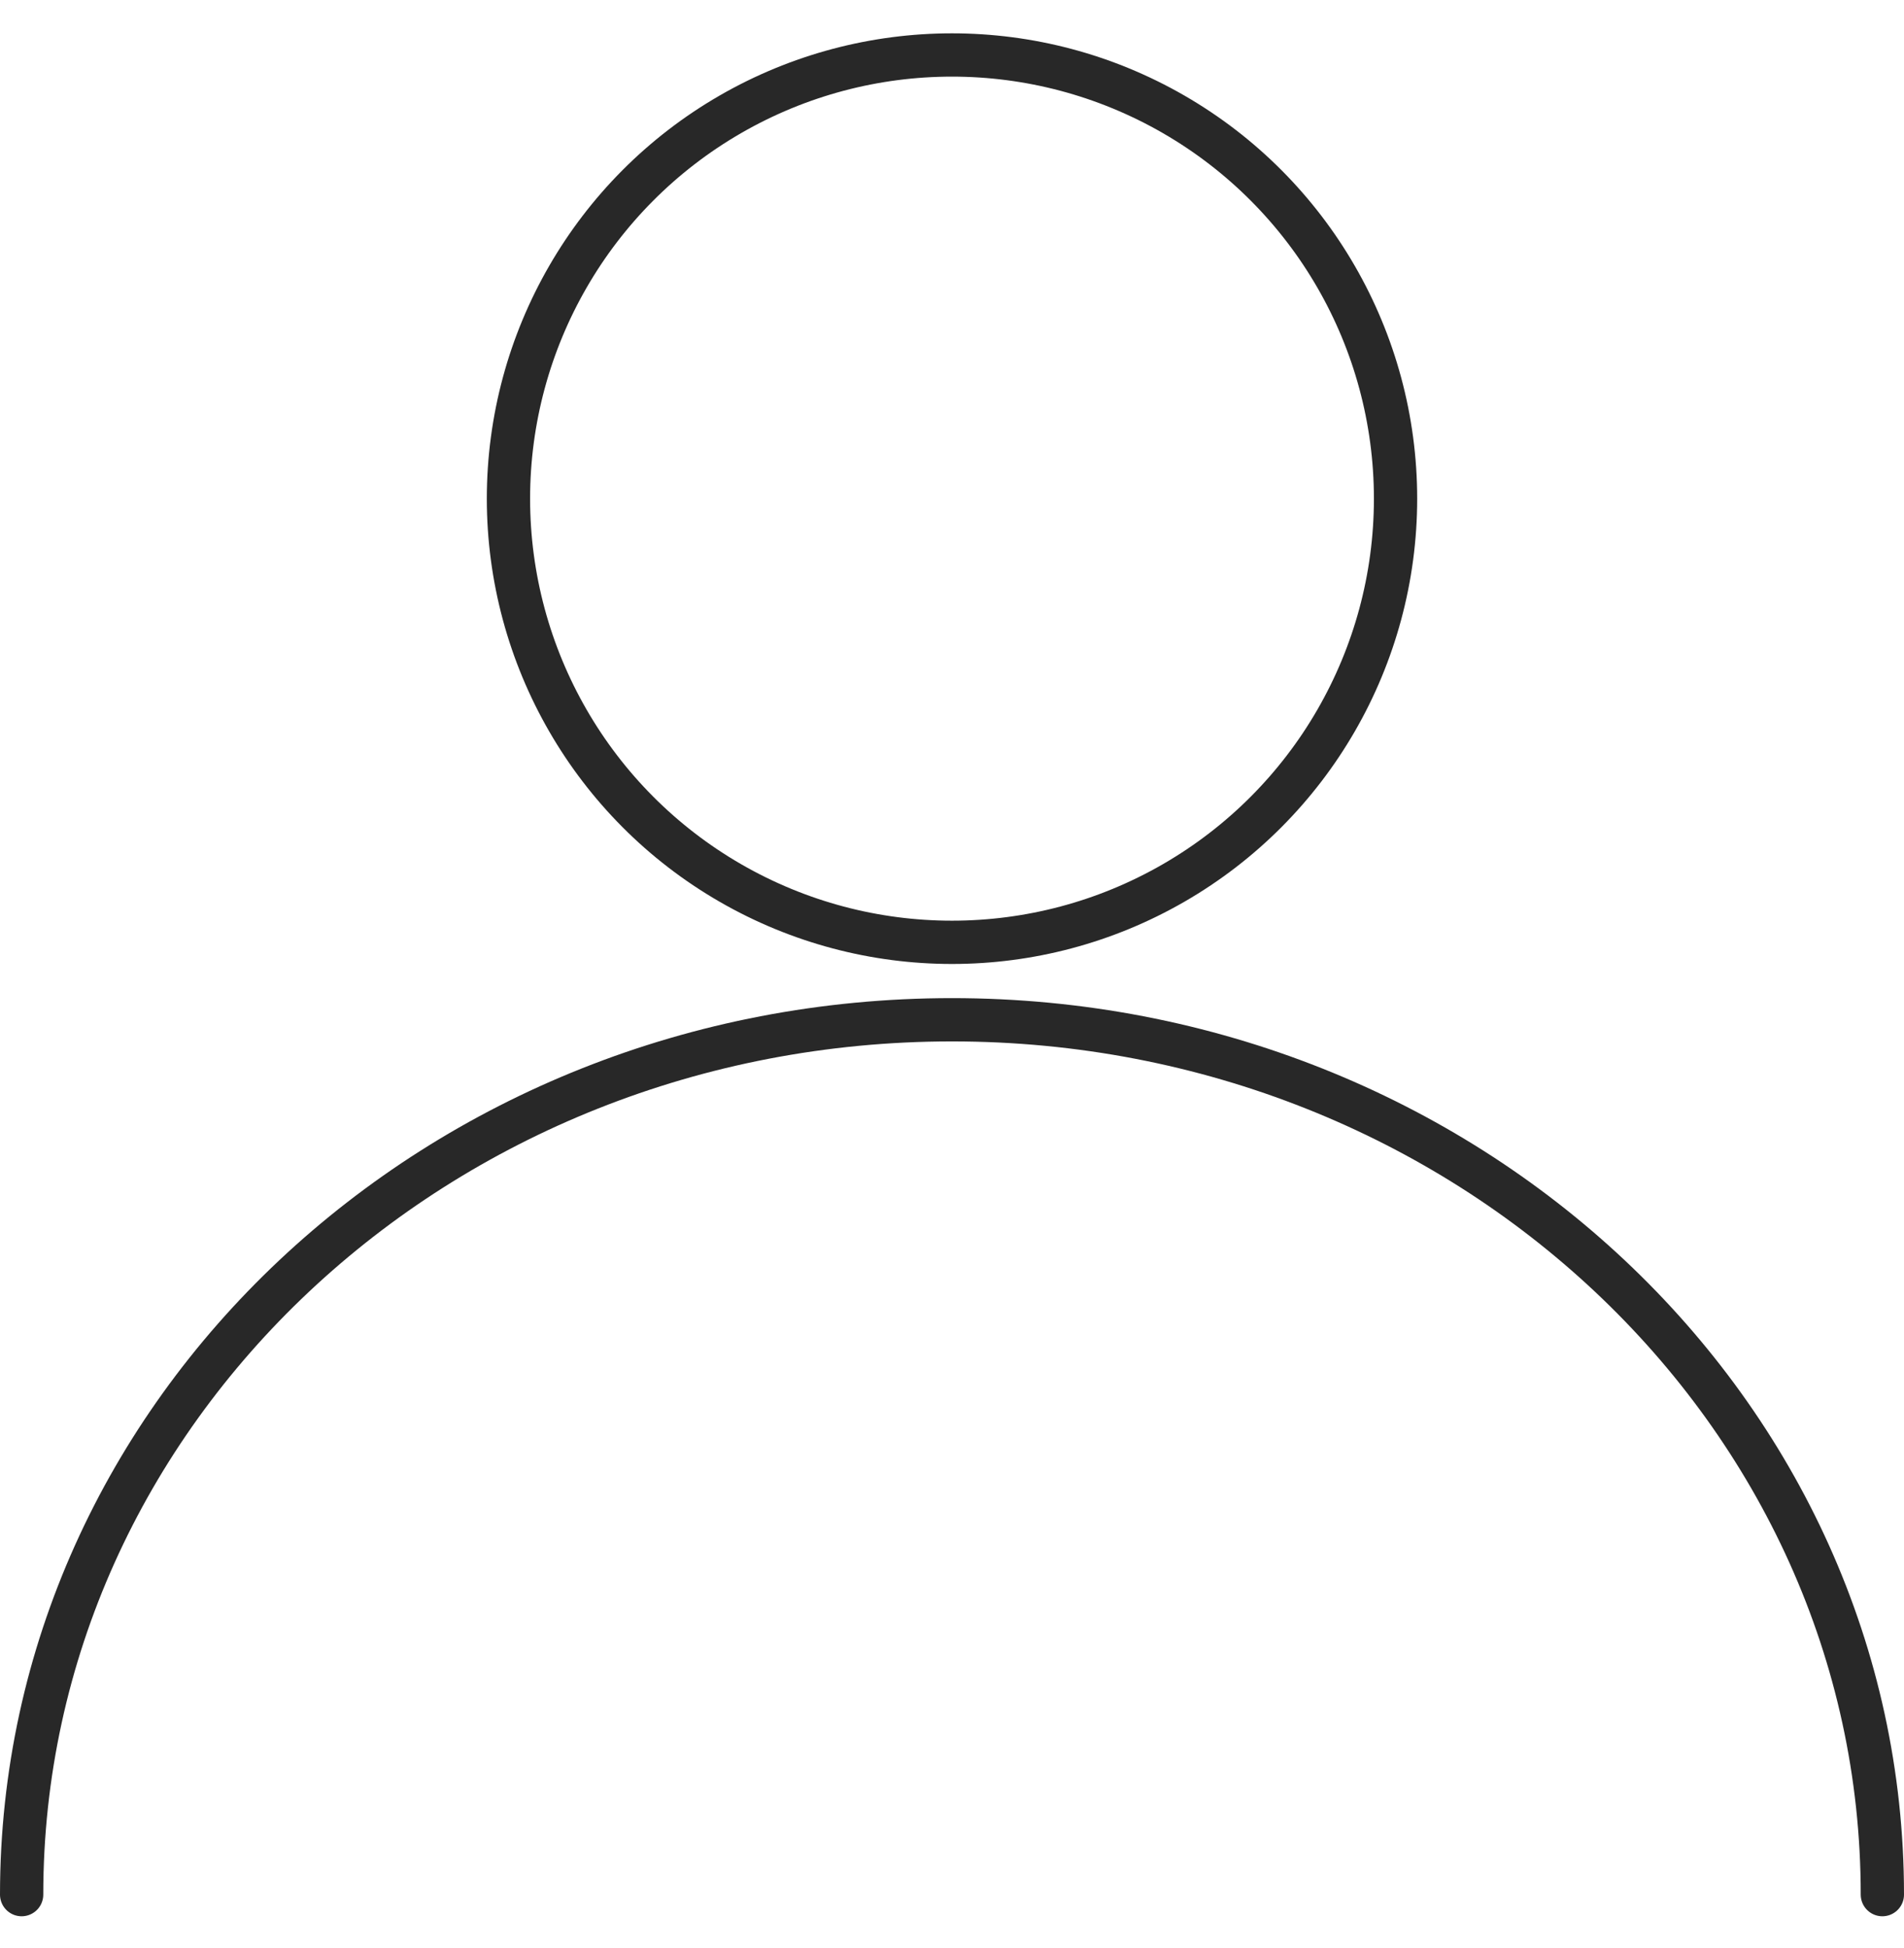 <svg width="44" height="45" viewBox="0 0 44 45" fill="none" xmlns="http://www.w3.org/2000/svg">
<circle cx="22" cy="11.52" r="10.25" stroke="#282828" stroke-linecap="round"/>
<path d="M43.5 43.77C43.5 32.608 33.874 23.559 22 23.559C10.126 23.559 0.5 32.608 0.5 43.77" stroke="#282828" stroke-linecap="round"/>
</svg>
